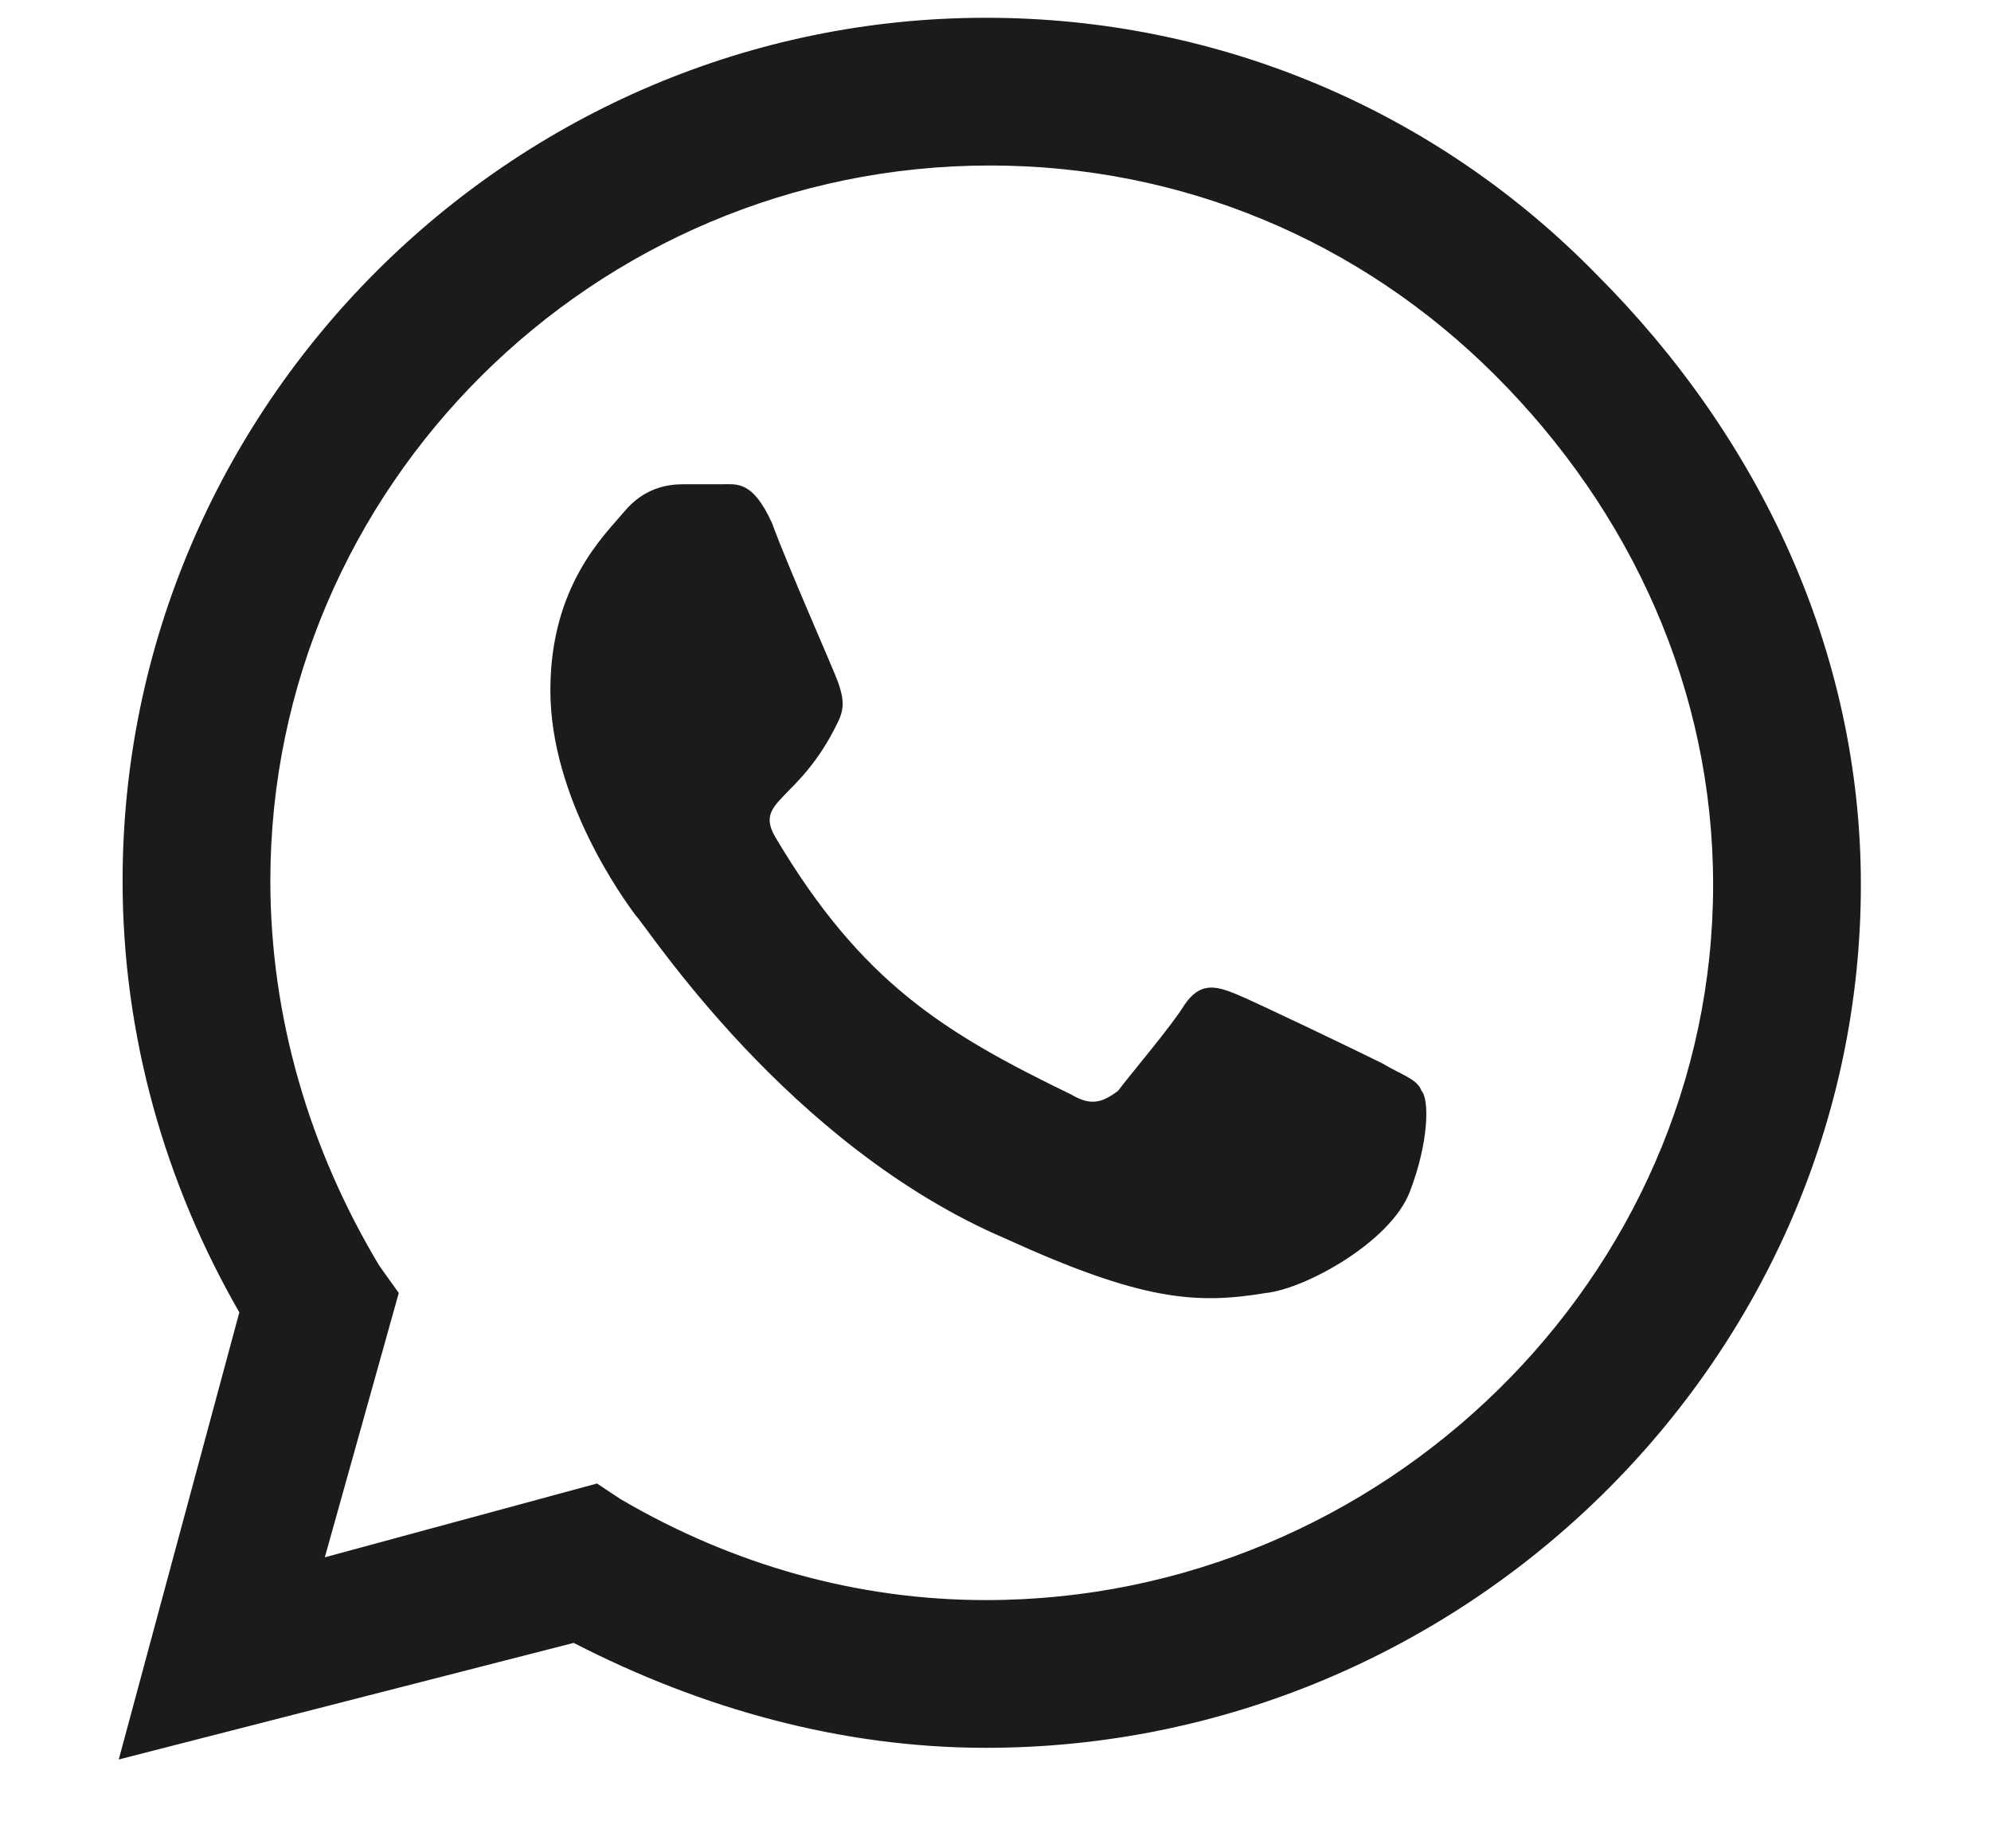 <svg width="14" height="13" viewBox="0 0 14 13" fill="none" xmlns="http://www.w3.org/2000/svg">
<path d="M11.226 1.93C12.374 3.078 13.085 4.582 13.085 6.223C13.085 9.559 10.296 12.293 6.933 12.293C5.921 12.293 4.937 12.02 4.034 11.555L0.835 12.375L1.683 9.23C1.163 8.328 0.862 7.289 0.862 6.195C0.862 2.859 3.597 0.125 6.933 0.125C8.573 0.125 10.104 0.781 11.226 1.93ZM6.933 11.254C9.722 11.254 12.046 8.984 12.046 6.223C12.046 4.855 11.472 3.598 10.515 2.641C9.558 1.684 8.3 1.164 6.96 1.164C4.171 1.164 1.901 3.434 1.901 6.195C1.901 7.152 2.175 8.082 2.667 8.902L2.804 9.094L2.284 10.953L4.198 10.434L4.362 10.543C5.155 11.008 6.03 11.254 6.933 11.254ZM9.722 7.48C9.858 7.562 9.968 7.59 9.995 7.672C10.05 7.727 10.05 8.027 9.913 8.383C9.776 8.738 9.175 9.066 8.901 9.094C8.409 9.176 8.026 9.148 7.069 8.711C5.538 8.055 4.554 6.523 4.472 6.441C4.39 6.332 3.87 5.621 3.87 4.855C3.87 4.117 4.253 3.762 4.39 3.598C4.526 3.434 4.69 3.406 4.8 3.406C4.882 3.406 4.991 3.406 5.073 3.406C5.183 3.406 5.292 3.379 5.429 3.68C5.538 3.98 5.866 4.719 5.894 4.801C5.921 4.883 5.948 4.965 5.894 5.074C5.62 5.648 5.292 5.621 5.456 5.895C6.058 6.906 6.632 7.262 7.534 7.699C7.671 7.781 7.753 7.754 7.862 7.672C7.944 7.562 8.245 7.207 8.327 7.07C8.437 6.906 8.546 6.934 8.683 6.988C8.819 7.043 9.558 7.398 9.722 7.48Z" fill="#1B1B1B"/>
</svg>
